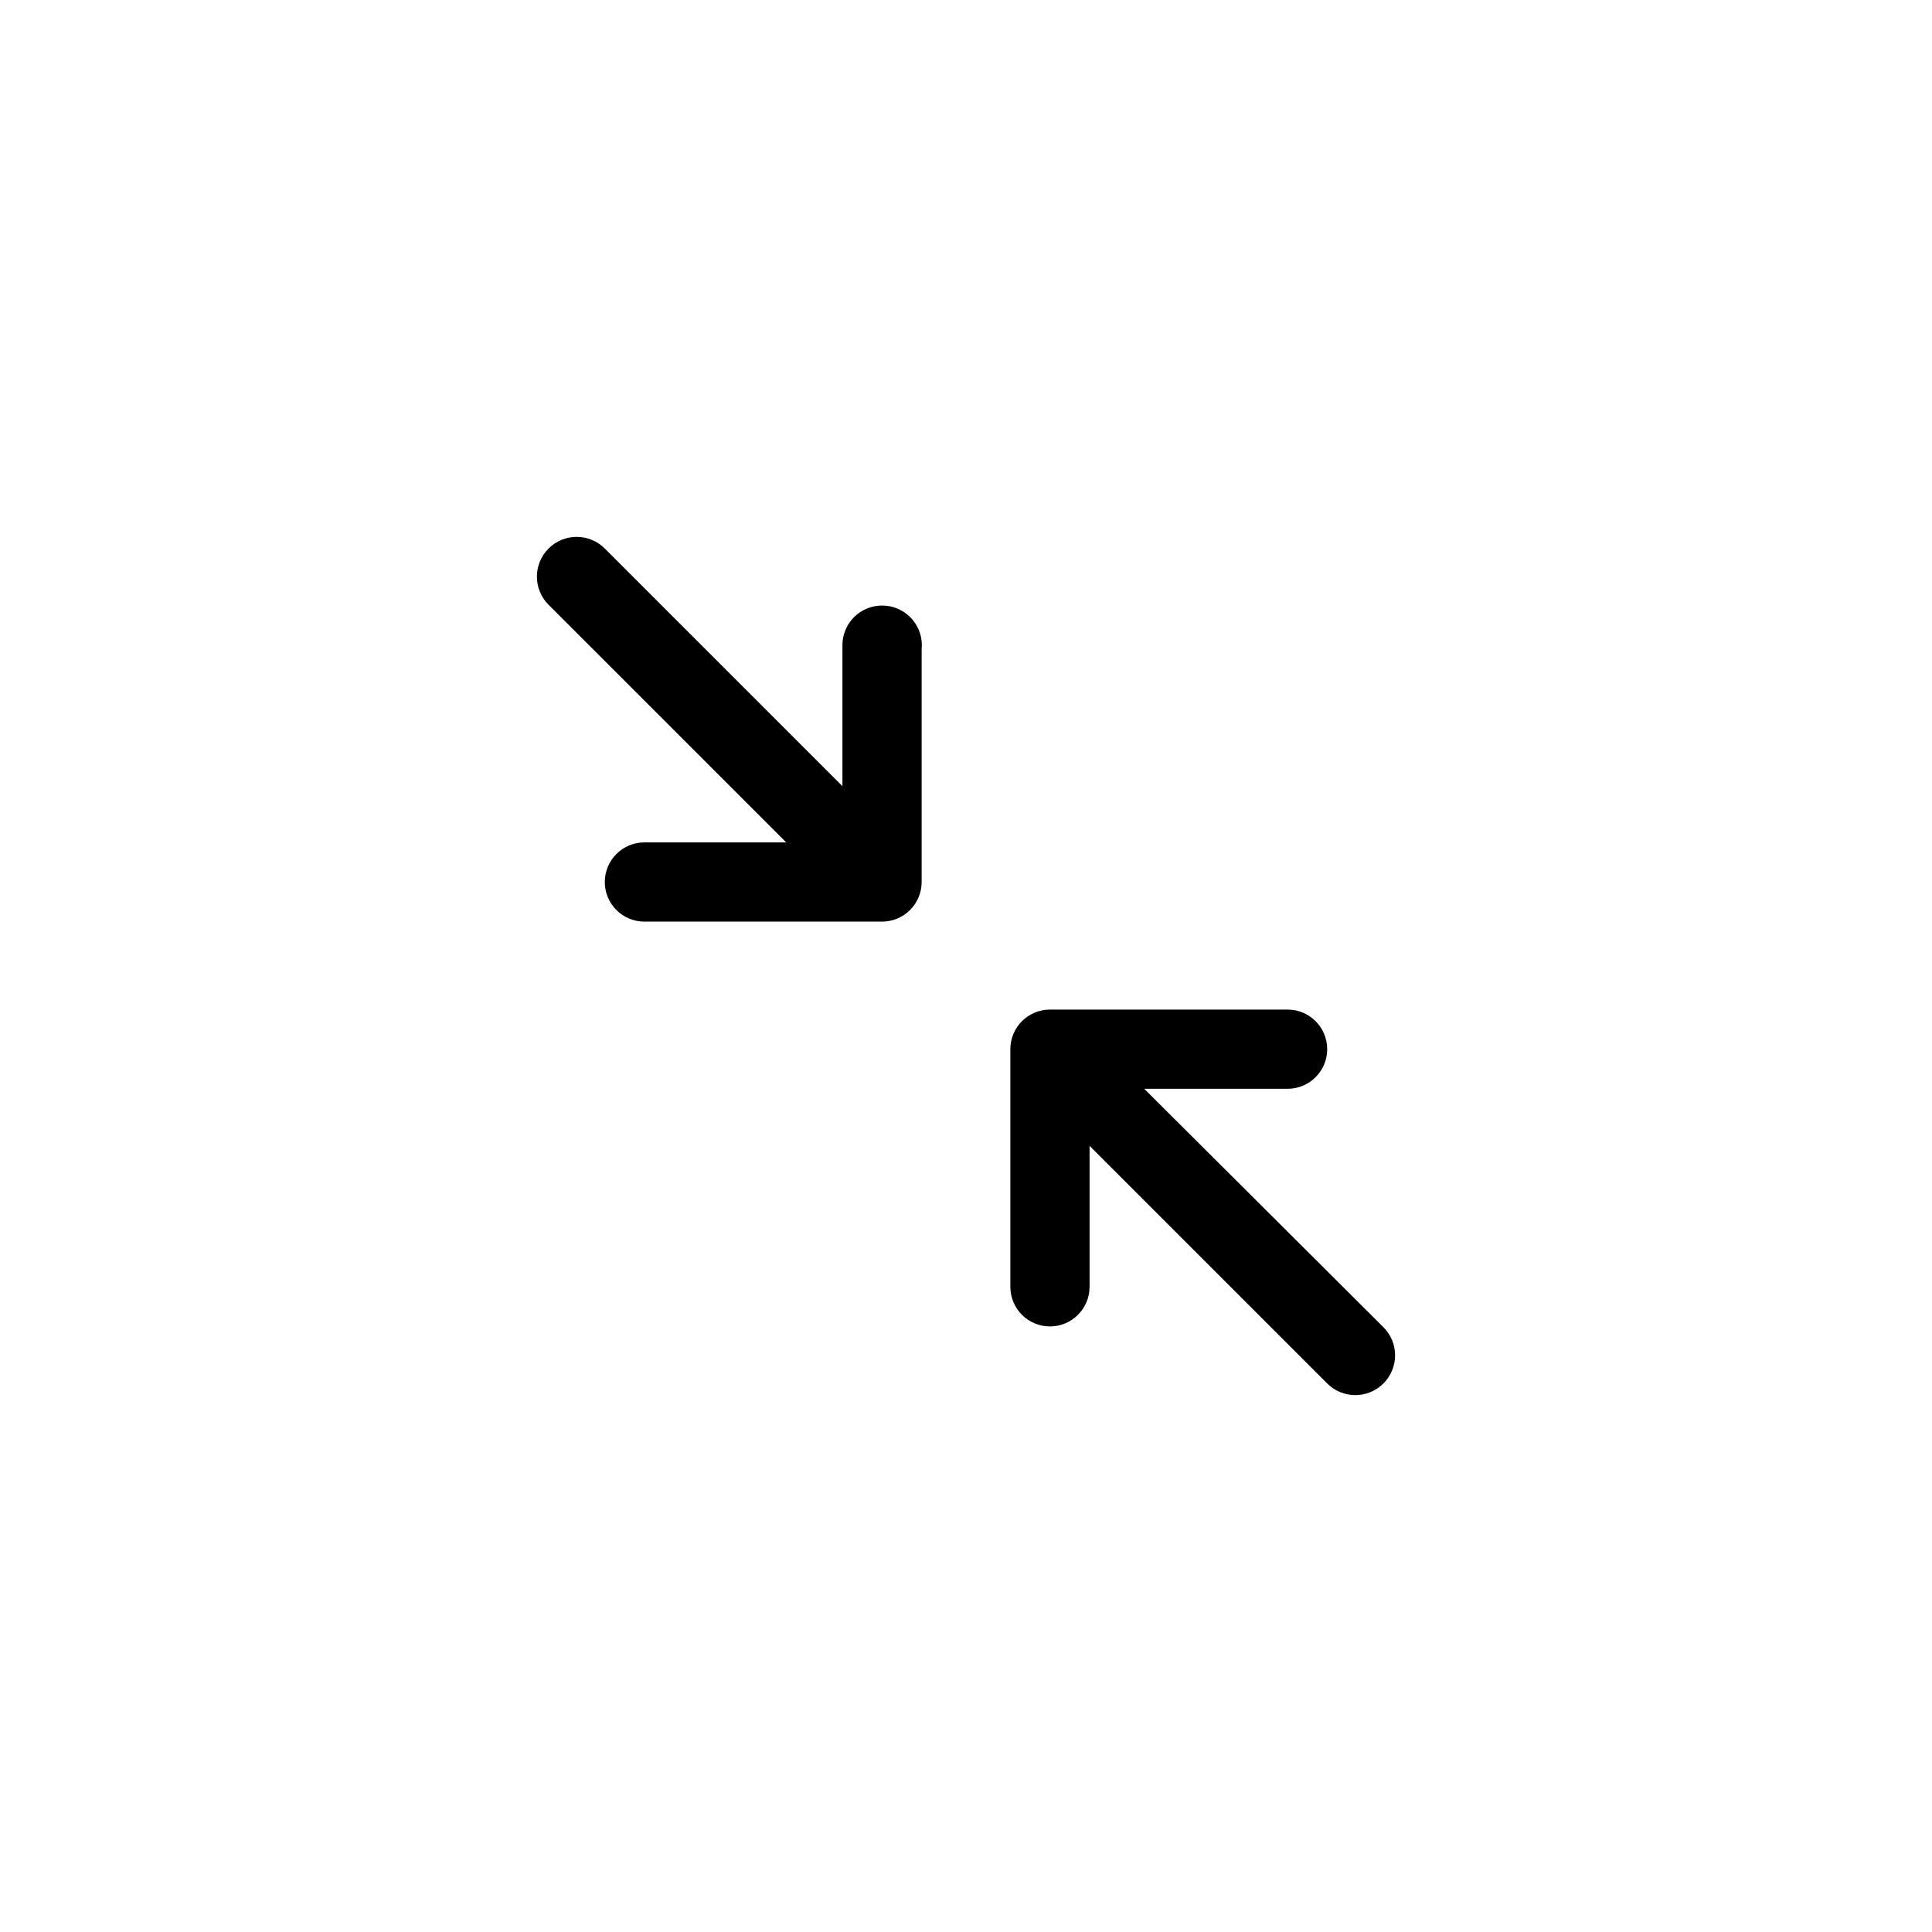 <?xml version="1.0" encoding="UTF-8"?>
<!-- Uploaded to: SVG Repo, www.svgrepo.com, Generator: SVG Repo Mixer Tools -->
<svg fill="#000000" width="800px" height="800px" version="1.1" viewBox="144 144 512 512" xmlns="http://www.w3.org/2000/svg">
 <g>
  <path d="m377.75 304.48c-5.797 0-10.496 4.699-10.496 10.496v37.367l-62.977-62.977c-4.113-4.117-10.789-4.117-14.902 0-4.117 4.113-4.117 10.789 0 14.902l62.977 62.977h-37.578c-5.797 0-10.496 4.699-10.496 10.496s4.699 10.496 10.496 10.496h62.977c2.785 0 5.453-1.105 7.422-3.074s3.074-4.637 3.074-7.422v-61.715c0.297-2.961-0.676-5.91-2.676-8.109-2.004-2.203-4.844-3.453-7.82-3.438z"/>
  <path d="m447.23 432.54h37.996c5.797 0 10.496-4.699 10.496-10.496 0-5.797-4.699-10.496-10.496-10.496h-62.977c-5.797 0-10.496 4.699-10.496 10.496v62.977c0 5.797 4.699 10.496 10.496 10.496s10.496-4.699 10.496-10.496v-37.363l62.977 62.977v-0.004c4.117 4.117 10.789 4.117 14.902 0 4.117-4.113 4.117-10.785 0-14.902z"/>
 </g>
</svg>
